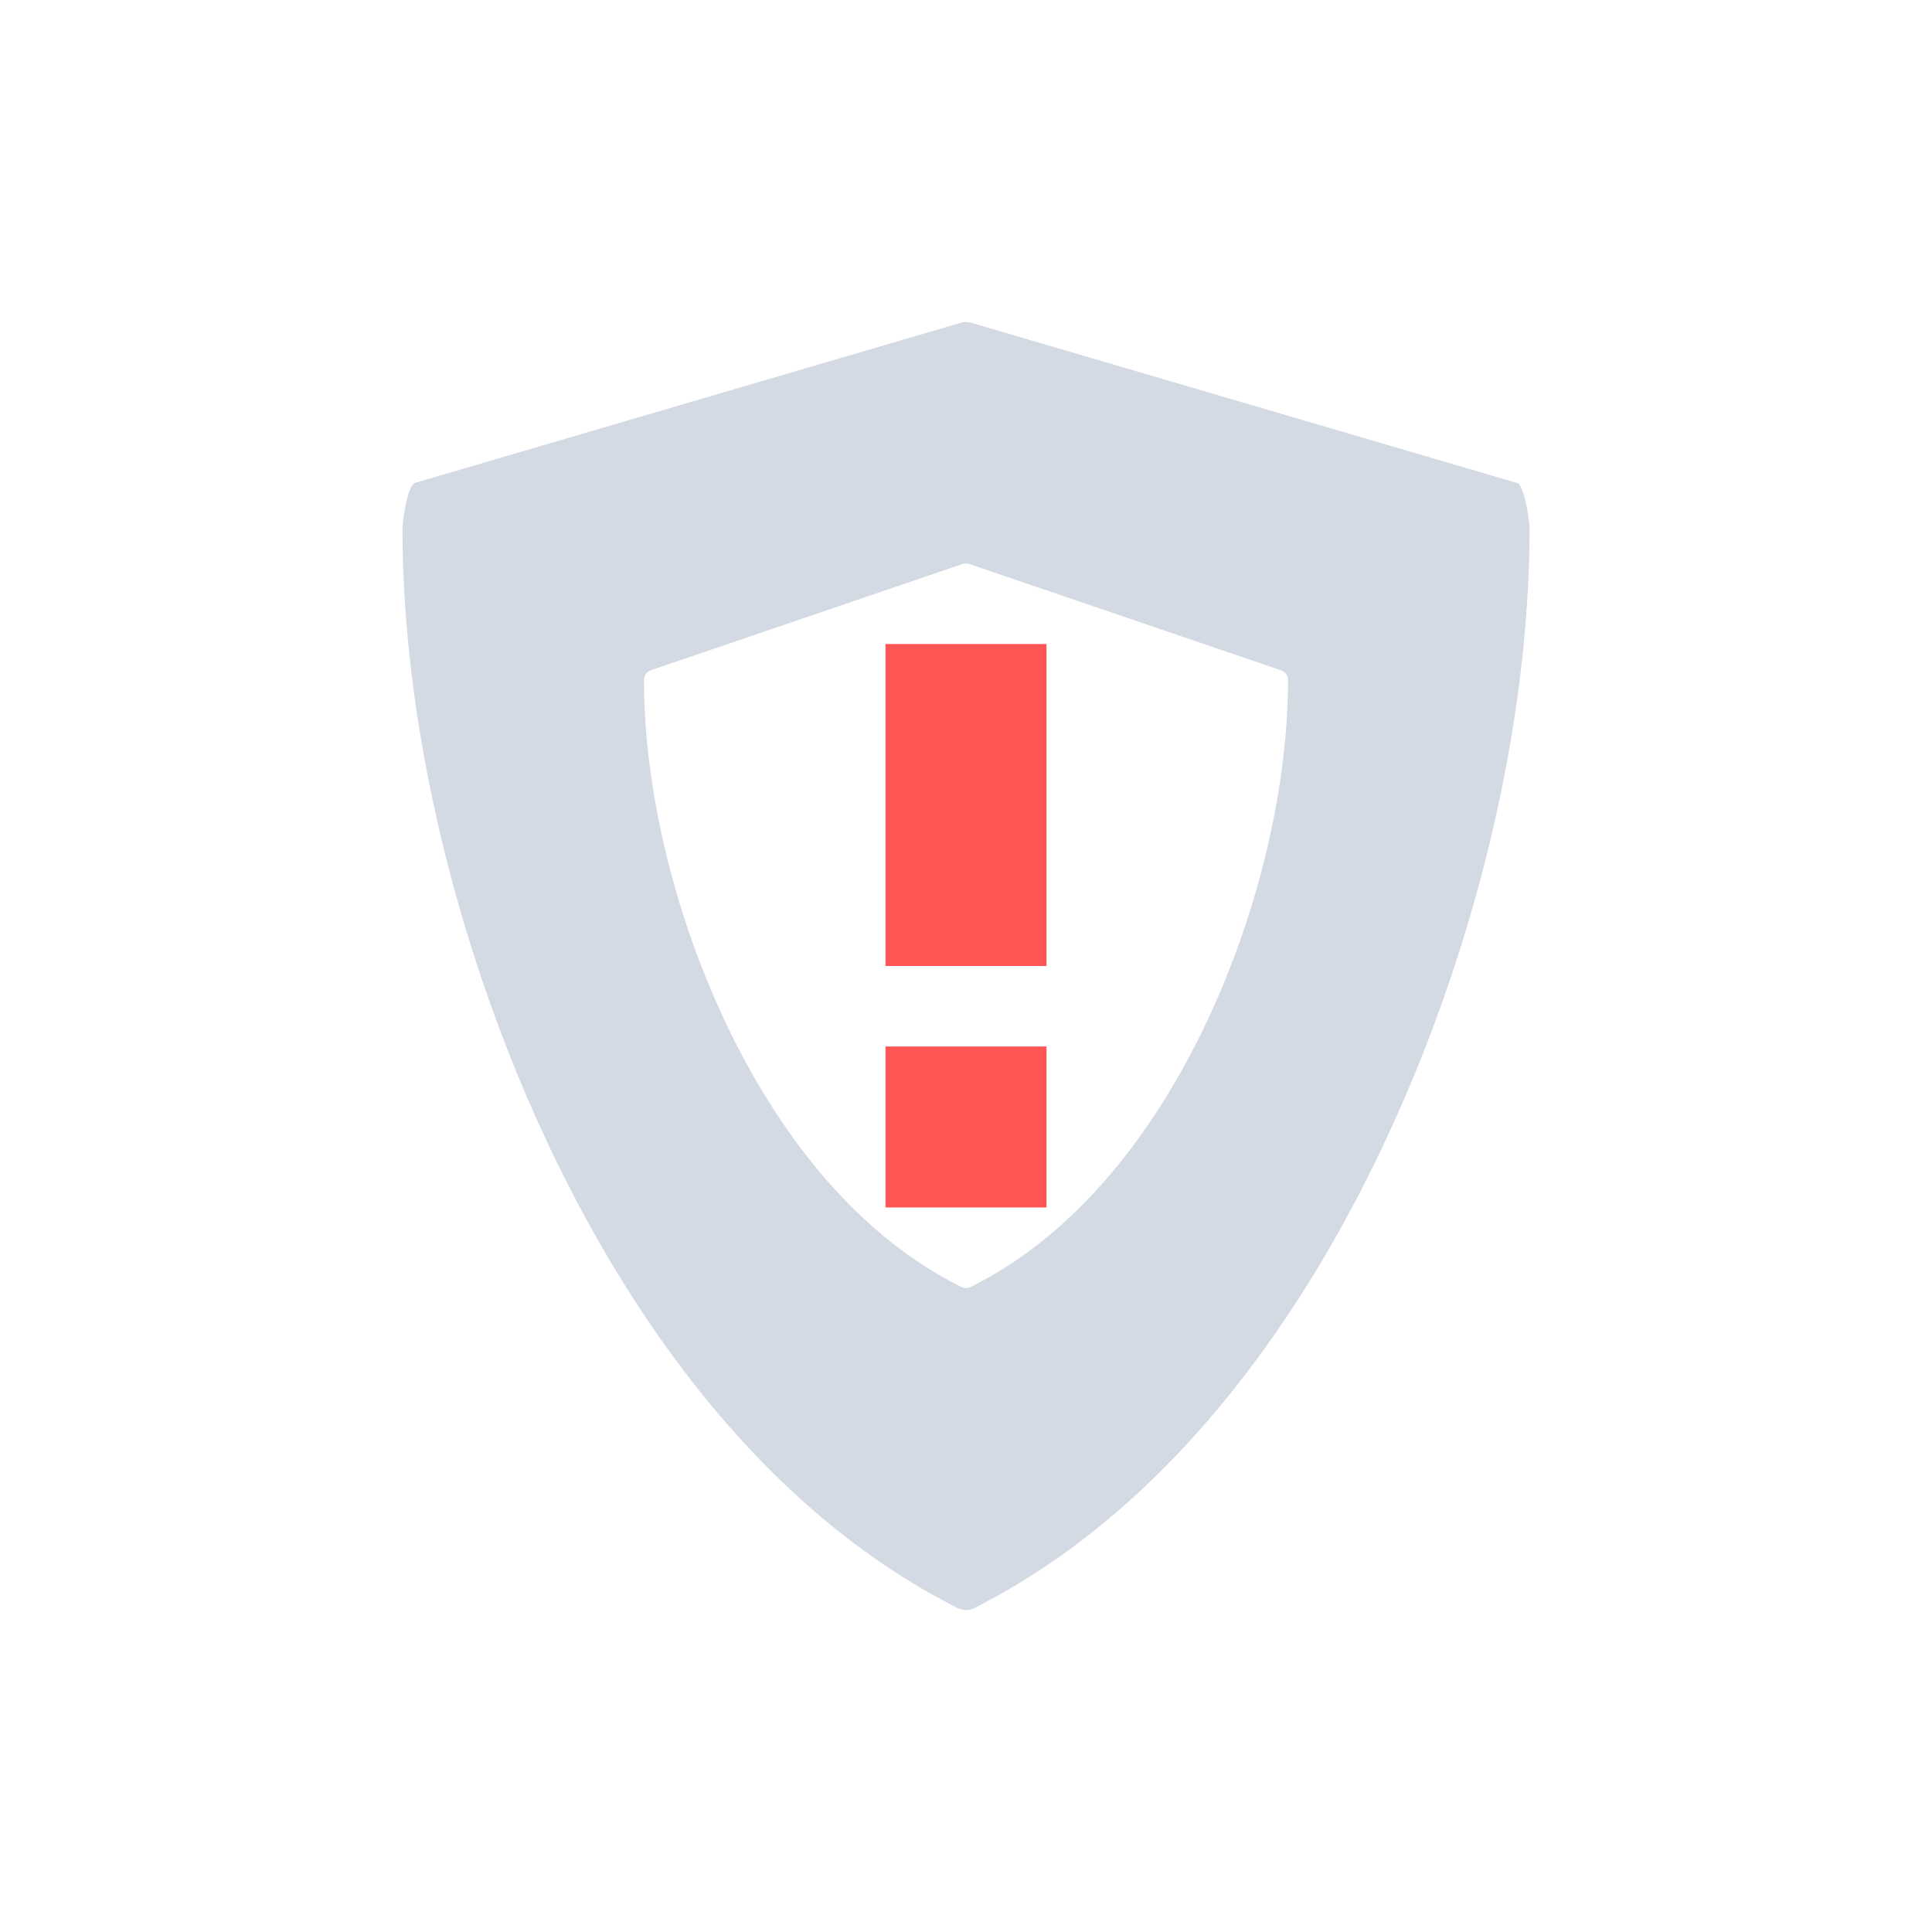 <svg width="24" height="24" version="1" xmlns="http://www.w3.org/2000/svg">
 <path d="M11.924 4.013l-6.77 1.986c-.092.032-.154.475-.154.57 0 2.373.64 5.116 1.754 7.525.904 1.954 2.53 4.56 5.14 5.881.034.016.07.025.106.025s.072-.009.105-.025c2.61-1.32 4.237-3.927 5.14-5.881C18.362 11.684 19 8.942 19 6.57c0-.096-.062-.539-.154-.57l-6.77-1.987a.23.23 0 0 0-.152 0zm.031 2.994c.028-.01.06-.01.088 0l3.869 1.319a.126.126 0 0 1 .088.119c0 1.334-.365 2.877-1.002 4.233-.517 1.099-1.446 2.565-2.938 3.308-.018.01-.04.014-.06.014s-.042-.004-.06-.014c-1.492-.742-2.421-2.21-2.938-3.308C8.365 11.323 8 9.779 8 8.445c0-.054.035-.101.088-.12l3.867-1.318z" color="#d3dae3" fill="currentColor"/>
 <path d="M11 8v4h2V8h-2zm0 5v2h2v-2h-2z" color="#5294e2" fill="#f55"/>
</svg>
